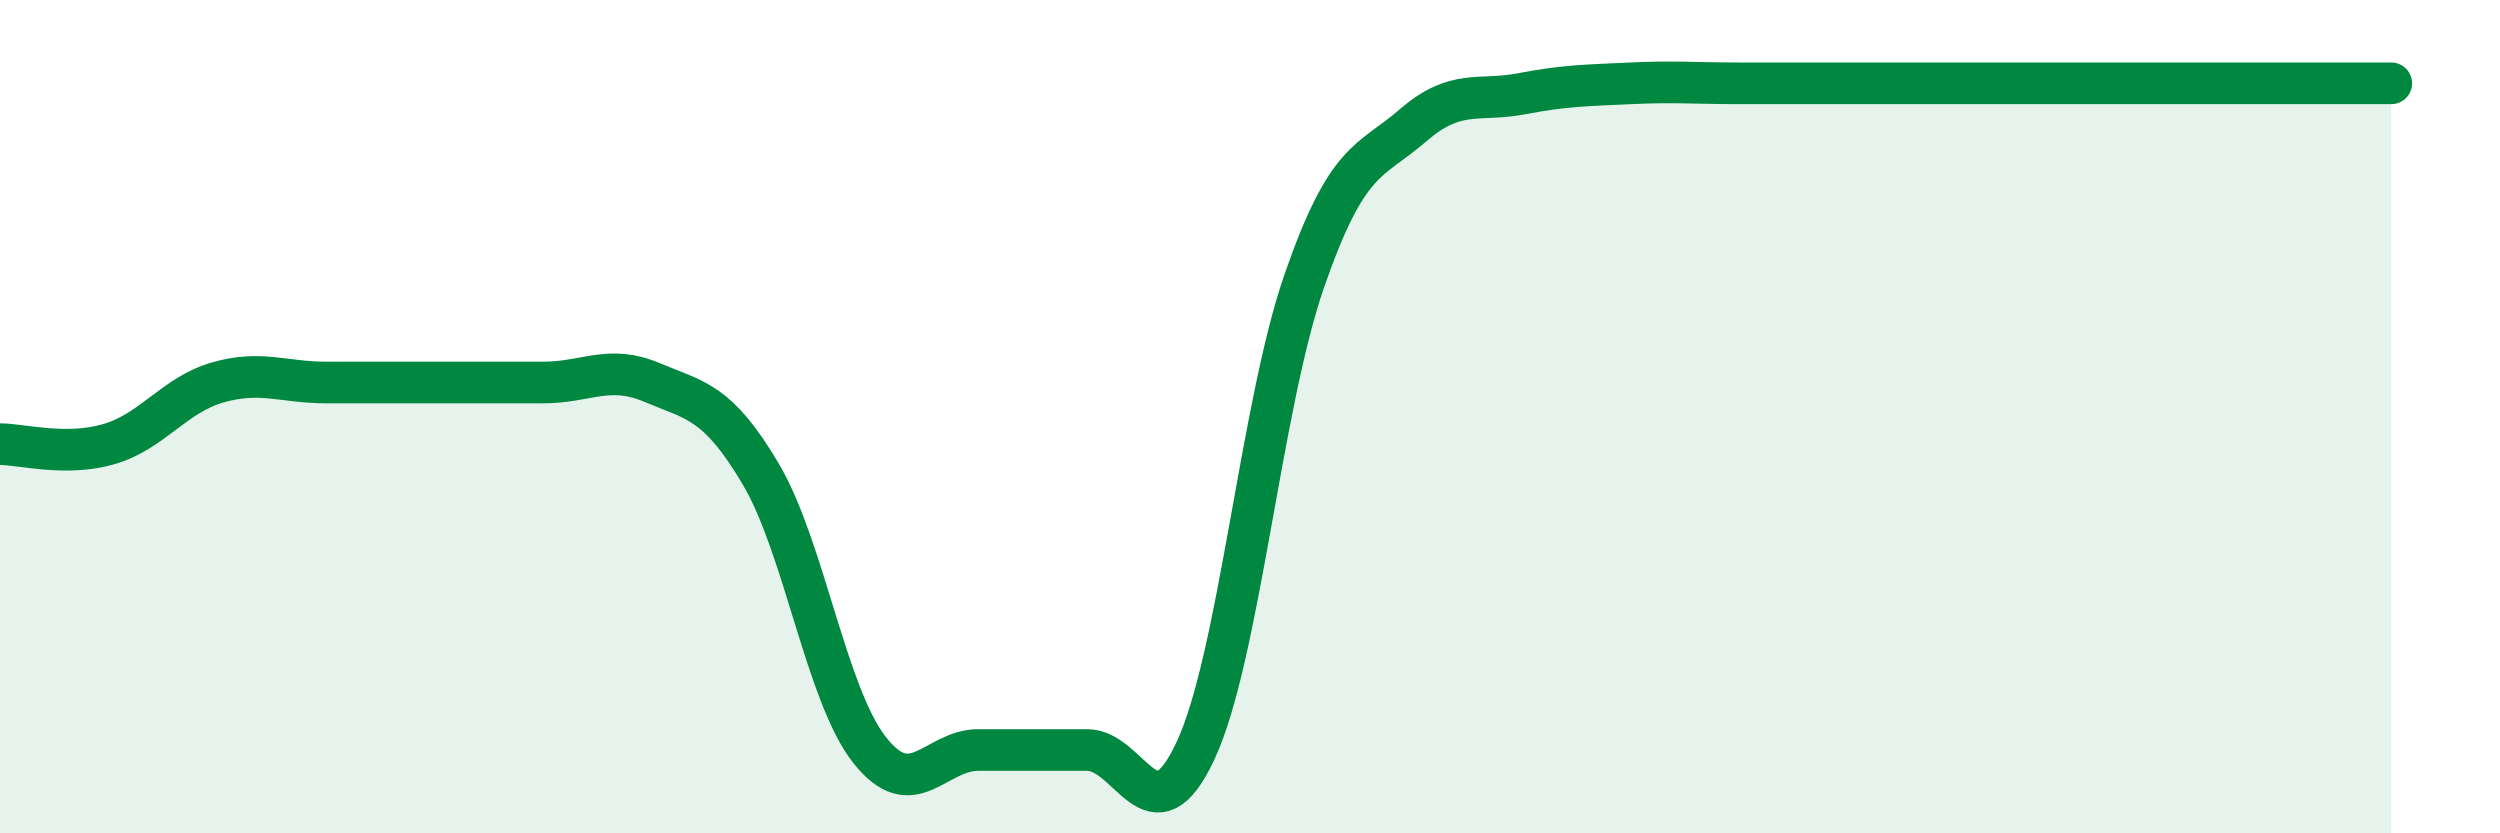 
    <svg width="60" height="20" viewBox="0 0 60 20" xmlns="http://www.w3.org/2000/svg">
      <path
        d="M 0,10.66 C 0.52,10.66 1.57,10.96 2.61,10.66 C 3.65,10.36 4.18,9.48 5.22,9.18 C 6.26,8.88 6.79,9.18 7.83,9.18 C 8.87,9.18 9.39,9.18 10.43,9.18 C 11.47,9.18 12,9.18 13.04,9.18 C 14.08,9.18 14.61,8.74 15.65,9.18 C 16.69,9.62 17.22,9.62 18.26,11.38 C 19.3,13.14 19.83,16.68 20.87,18 C 21.91,19.32 22.44,18 23.48,18 C 24.52,18 25.05,18 26.09,18 C 27.13,18 27.66,20.25 28.7,18 C 29.74,15.75 30.26,9.75 31.3,6.75 C 32.34,3.75 32.87,3.91 33.91,3.01 C 34.95,2.11 35.48,2.45 36.52,2.25 C 37.56,2.05 38.09,2.05 39.13,2 C 40.17,1.95 40.7,2 41.74,2 C 42.78,2 43.31,2 44.35,2 C 45.39,2 45.92,2 46.96,2 C 48,2 48.53,2 49.57,2 C 50.61,2 51.13,2 52.17,2 C 53.21,2 53.74,2 54.78,2 C 55.82,2 56.87,2 57.39,2L57.39 20L0 20Z"
        fill="#008740"
        opacity="0.1"
        stroke-linecap="round"
        stroke-linejoin="round"
      />
      <path
        d="M 0,10.66 C 0.52,10.66 1.57,10.96 2.61,10.66 C 3.65,10.36 4.18,9.48 5.22,9.18 C 6.26,8.88 6.79,9.18 7.83,9.18 C 8.87,9.18 9.39,9.18 10.43,9.18 C 11.47,9.18 12,9.18 13.04,9.18 C 14.08,9.18 14.61,8.74 15.65,9.18 C 16.69,9.62 17.22,9.62 18.26,11.38 C 19.3,13.14 19.83,16.68 20.87,18 C 21.91,19.32 22.44,18 23.48,18 C 24.52,18 25.05,18 26.09,18 C 27.13,18 27.66,20.25 28.7,18 C 29.74,15.75 30.26,9.75 31.3,6.75 C 32.34,3.75 32.87,3.91 33.91,3.01 C 34.95,2.11 35.48,2.45 36.52,2.25 C 37.56,2.05 38.09,2.05 39.13,2 C 40.17,1.95 40.7,2 41.74,2 C 42.78,2 43.31,2 44.35,2 C 45.39,2 45.92,2 46.96,2 C 48,2 48.53,2 49.57,2 C 50.61,2 51.13,2 52.17,2 C 53.21,2 53.74,2 54.78,2 C 55.82,2 56.87,2 57.39,2"
        stroke="#008740"
        stroke-width="1"
        fill="none"
        stroke-linecap="round"
        stroke-linejoin="round"
      />
    </svg>
  